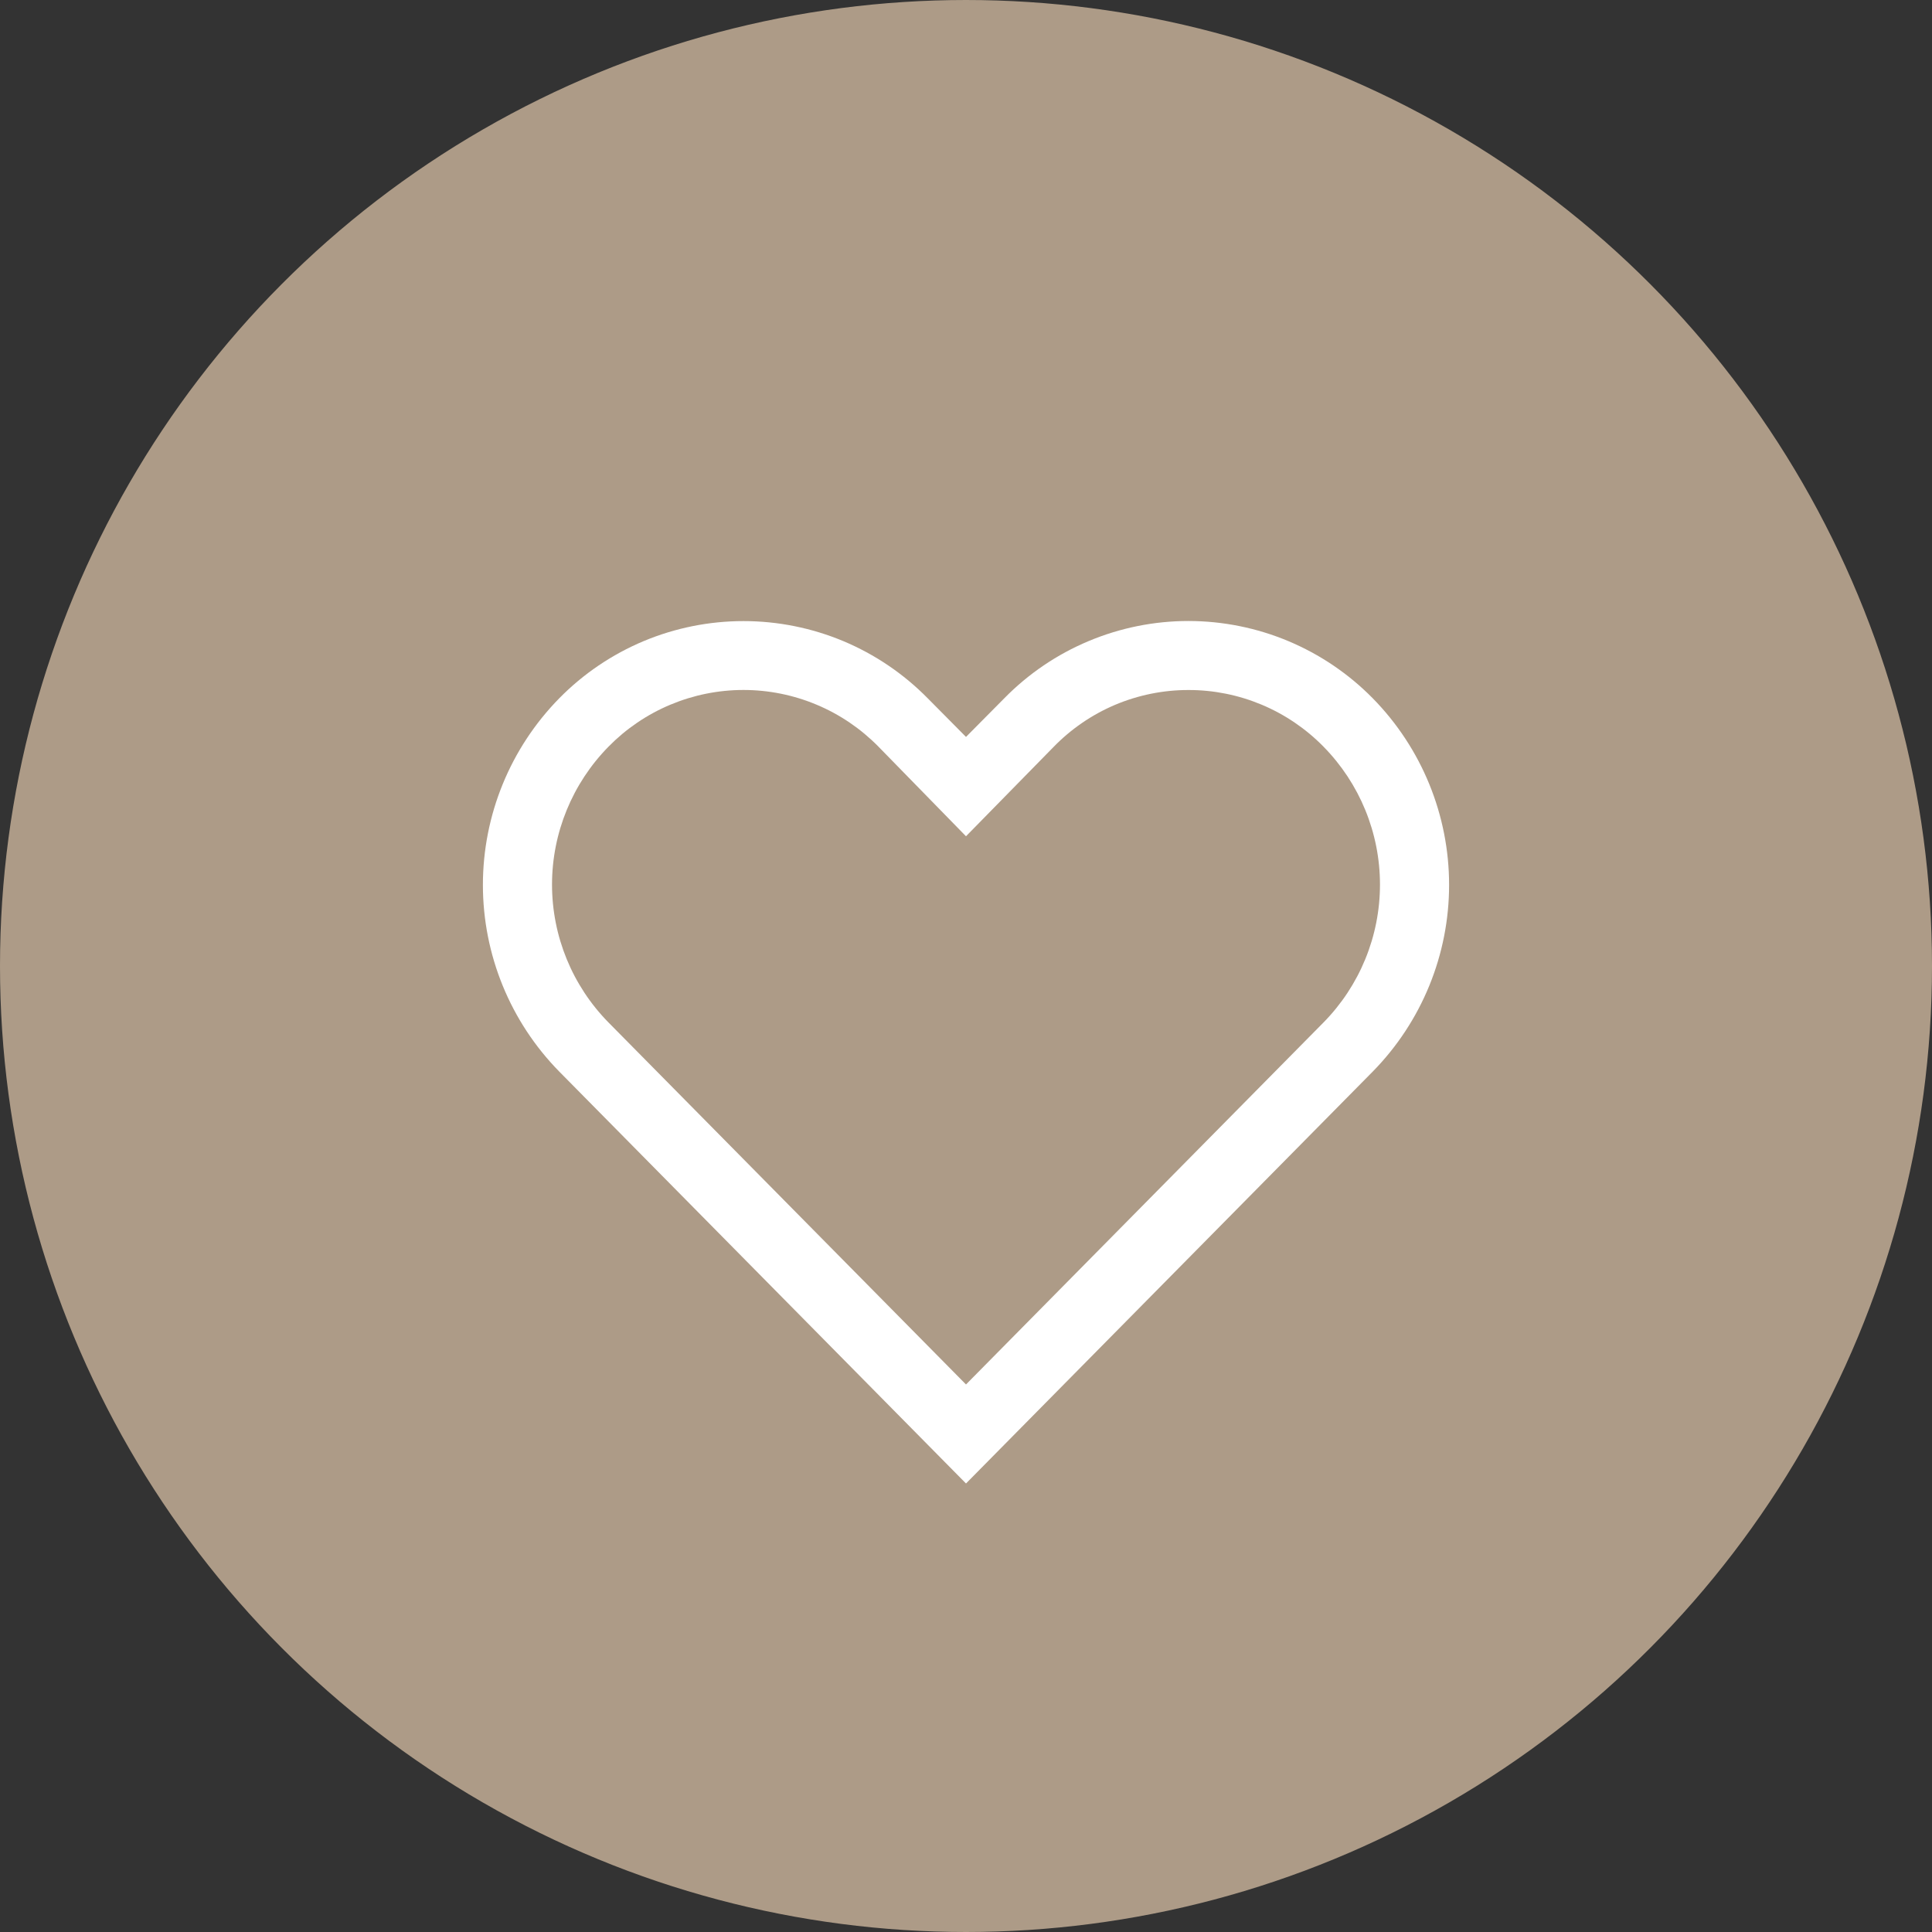 <?xml version="1.0" encoding="UTF-8"?> <svg xmlns="http://www.w3.org/2000/svg" width="40" height="40" viewBox="0 0 40 40" fill="none"><rect x="0" y="0" width="40" height="40" fill="#333333" stroke="none"/><circle cx="20" cy="20" r="19.5" fill="#AD9B87" stroke="#AD9B87"></circle><path d="M24.607 14.286C25.127 14.285 25.642 14.389 26.122 14.59C26.601 14.791 27.036 15.086 27.4 15.457C28.15 16.219 28.571 17.245 28.571 18.314C28.571 19.384 28.15 20.41 27.4 21.171L20 28.664L12.6 21.171C11.85 20.41 11.429 19.384 11.429 18.314C11.429 17.245 11.85 16.219 12.6 15.457C12.964 15.086 13.399 14.791 13.879 14.59C14.358 14.389 14.873 14.285 15.393 14.285C15.913 14.285 16.428 14.389 16.907 14.59C17.387 14.791 17.821 15.086 18.186 15.457L20 17.314L21.807 15.471C22.17 15.096 22.605 14.797 23.086 14.593C23.567 14.39 24.085 14.285 24.607 14.286ZM24.607 12.857C23.897 12.857 23.194 12.998 22.539 13.273C21.884 13.547 21.29 13.95 20.793 14.457L20 15.257L19.207 14.457C18.709 13.951 18.116 13.549 17.461 13.274C16.806 13 16.103 12.859 15.393 12.859C14.683 12.859 13.98 13 13.325 13.274C12.67 13.549 12.076 13.951 11.579 14.457C10.566 15.488 9.998 16.876 9.998 18.321C9.998 19.767 10.566 21.155 11.579 22.186L20 30.714L28.421 22.186C29.434 21.155 30.002 19.767 30.002 18.321C30.002 16.876 29.434 15.488 28.421 14.457C27.923 13.951 27.33 13.549 26.675 13.274C26.02 12.999 25.317 12.858 24.607 12.857Z" fill="white"></path></svg> 